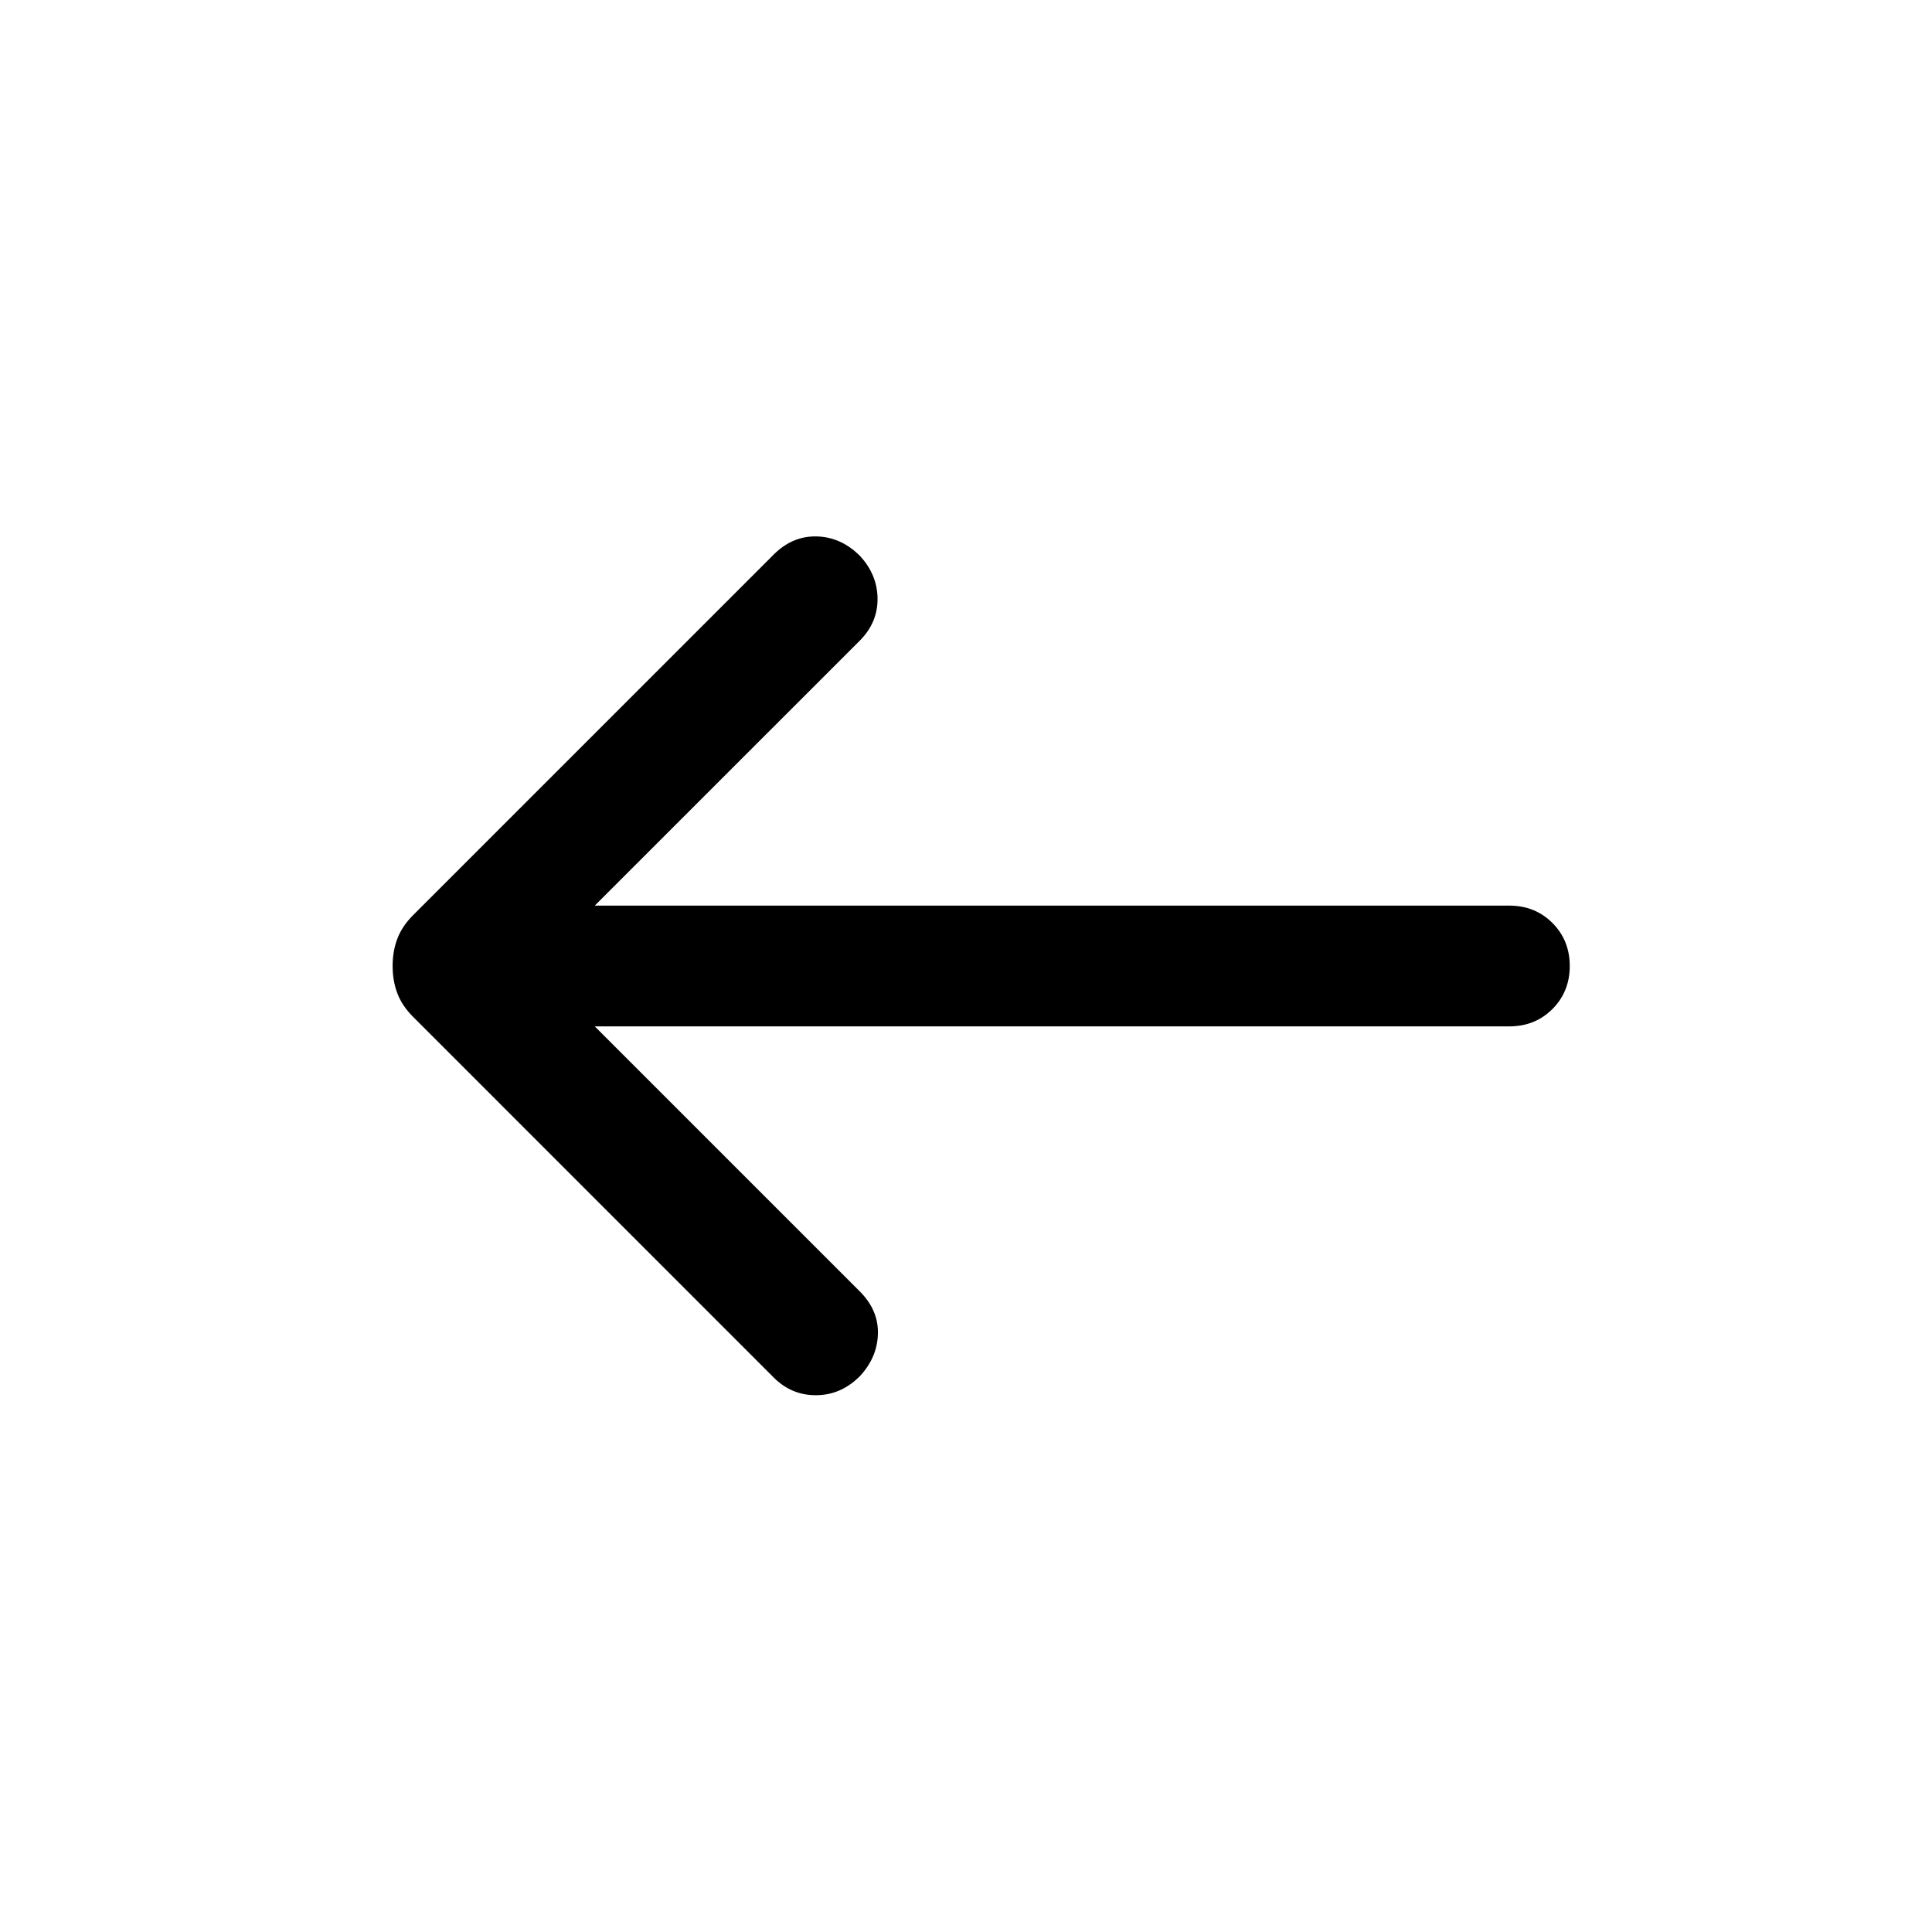 <svg width="32" height="32" viewBox="0 0 32 32" fill="none" xmlns="http://www.w3.org/2000/svg">
<mask id="mask0_5769_18677" style="mask-type:alpha" maskUnits="userSpaceOnUse" x="0" y="0" width="32" height="32">
<rect width="32" height="32" transform="matrix(-1 0 0 1 32 0)" fill="#D9D9D9"/>
</mask>
<g mask="url(#mask0_5769_18677)">
<path d="M9.851 17H25C25.284 17 25.521 16.904 25.713 16.713C25.904 16.521 26 16.284 26 16C26 15.716 25.904 15.479 25.713 15.287C25.521 15.096 25.284 15 25 15H9.851L14.241 10.611C14.439 10.412 14.537 10.18 14.535 9.914C14.532 9.648 14.434 9.412 14.241 9.205C14.034 8.999 13.797 8.892 13.528 8.885C13.26 8.878 13.022 8.978 12.815 9.185L6.844 15.156C6.719 15.281 6.631 15.413 6.58 15.552C6.528 15.69 6.503 15.839 6.503 16C6.503 16.161 6.528 16.31 6.58 16.449C6.631 16.587 6.719 16.719 6.844 16.844L12.815 22.816C13.014 23.014 13.249 23.112 13.522 23.109C13.794 23.107 14.034 23.002 14.241 22.795C14.434 22.588 14.534 22.354 14.541 22.093C14.548 21.831 14.448 21.597 14.241 21.39L9.851 17Z" fill="black"/>
</g>
</svg>
